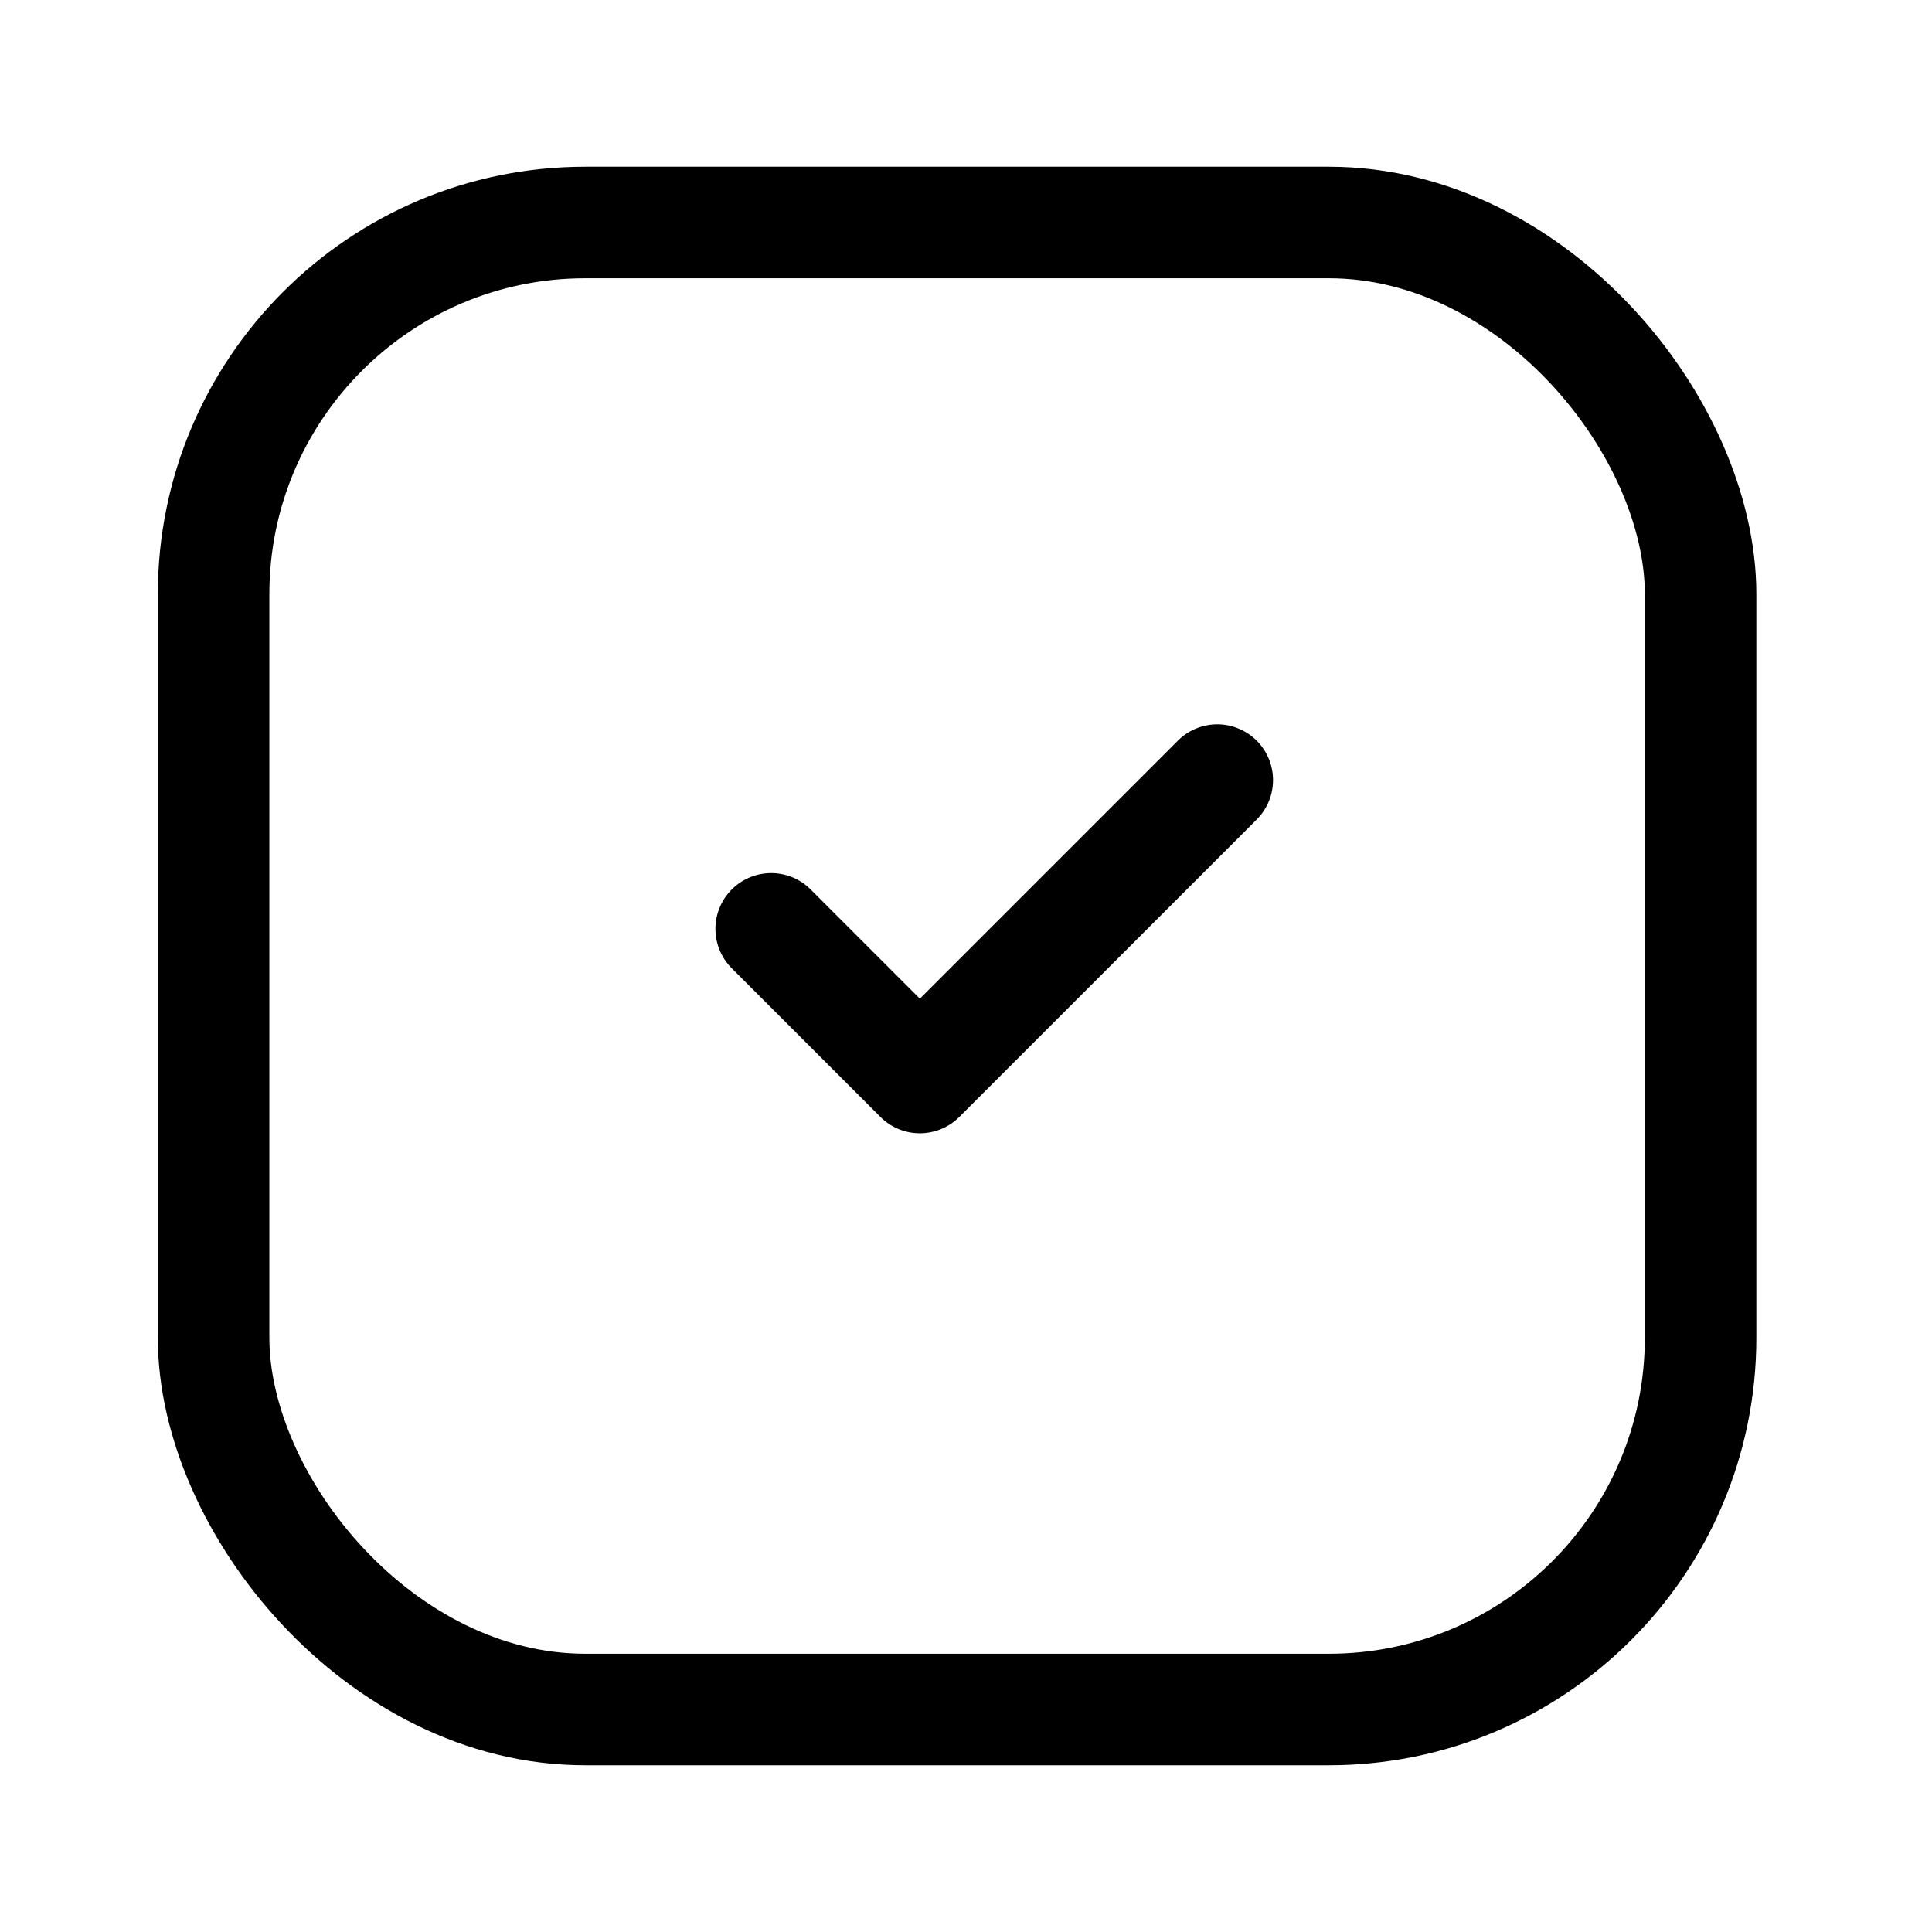 <?xml version="1.0" encoding="utf-8"?>
<svg xmlns="http://www.w3.org/2000/svg" fill="none" height="18" viewBox="0 0 18 18" width="18">
<g clip-path="url(#clip0_692_7561)">
<rect height="13.854" rx="3.463" stroke="black" stroke-width="1.039" width="13.854" x="1.99" y="2.073"/>
<path d="M7.185 8.654L8.57 10.039L11.341 7.268" stroke="black" stroke-linecap="round" stroke-linejoin="round" stroke-width="1.039"/>
</g>
<defs>
<clipPath id="clip0_692_7561">
<rect fill="white" height="16.624" transform="translate(0.607 0.688)" width="16.624"/>
</clipPath>
</defs>
</svg>